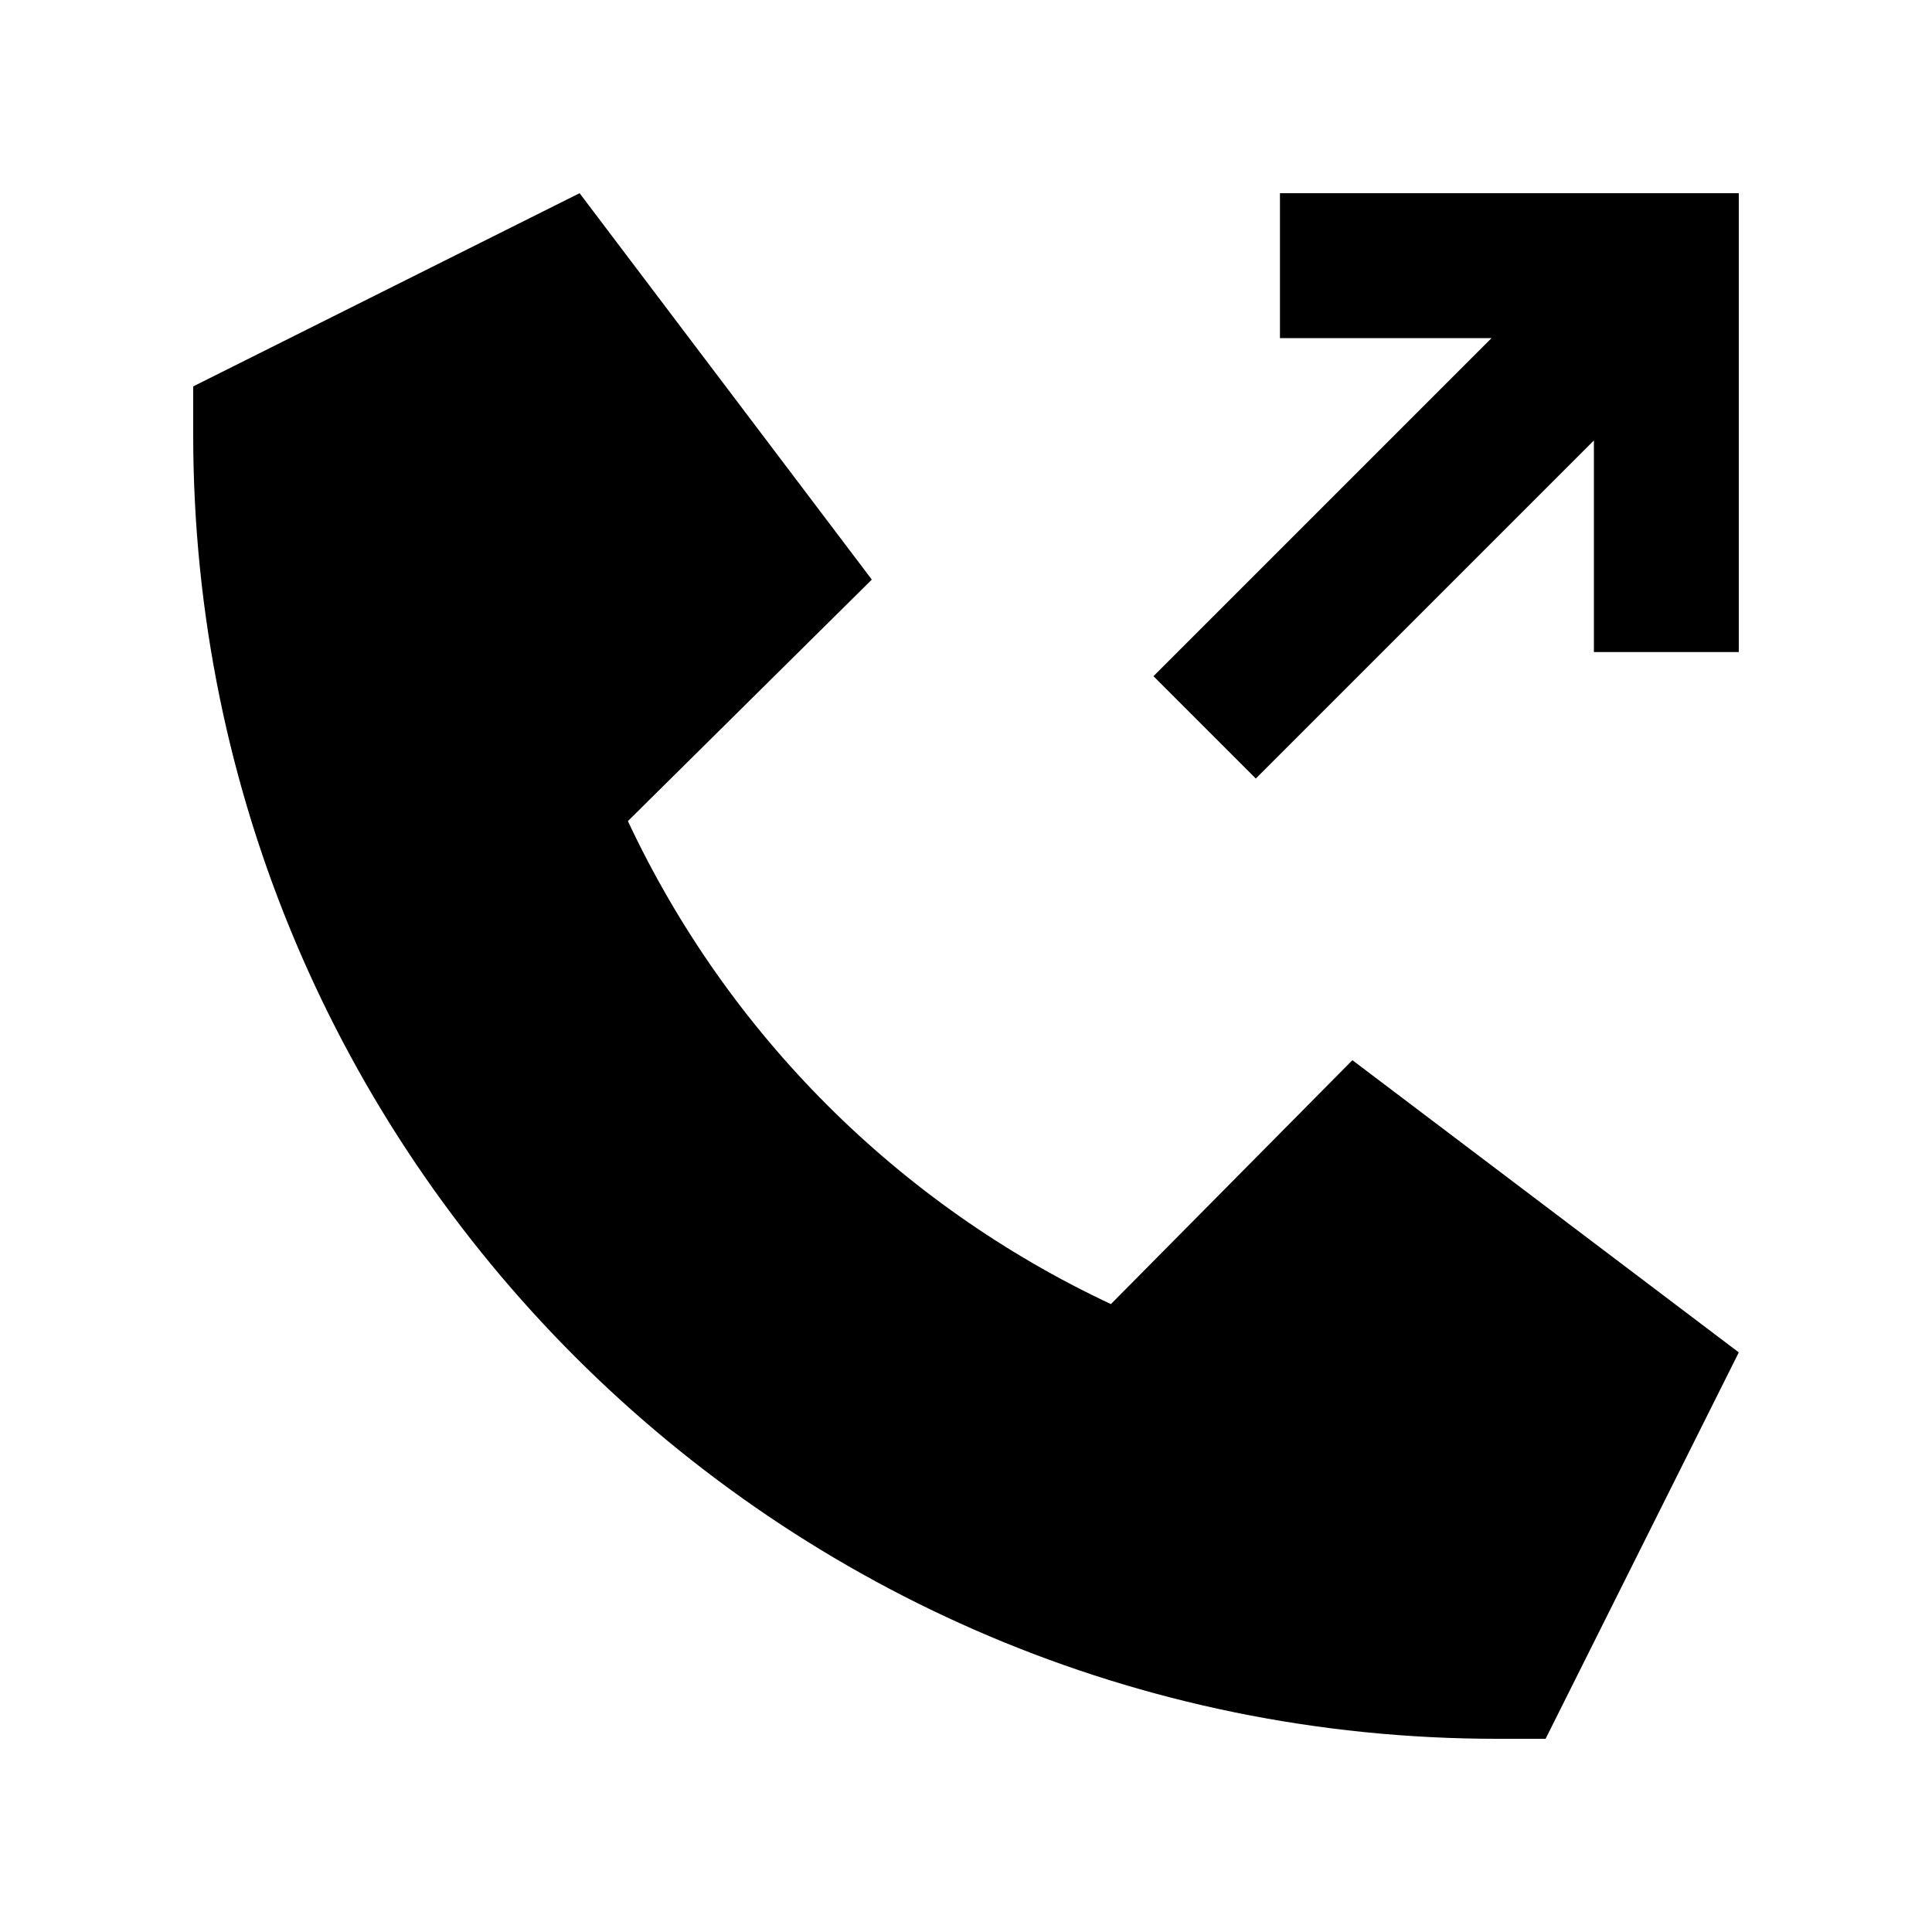 <svg xmlns="http://www.w3.org/2000/svg" viewBox="0 0 640 640"><!--! Font Awesome Pro 7.1.0 by @fontawesome - https://fontawesome.com License - https://fontawesome.com/license (Commercial License) Copyright 2025 Fonticons, Inc. --><path fill="currentColor" d="M192 64L64 128L64 144C64 382.6 257.4 576 496 576L512 576L576 448L448 351.2L368 432C297.6 399 241 342.4 208 272L288.8 192L192 64zM399.1 207L382.1 224L416 257.9L433 240.9L528 145.9L528 216L576 216L576 64L424 64L424 112L494.1 112L399.1 207z"/></svg>